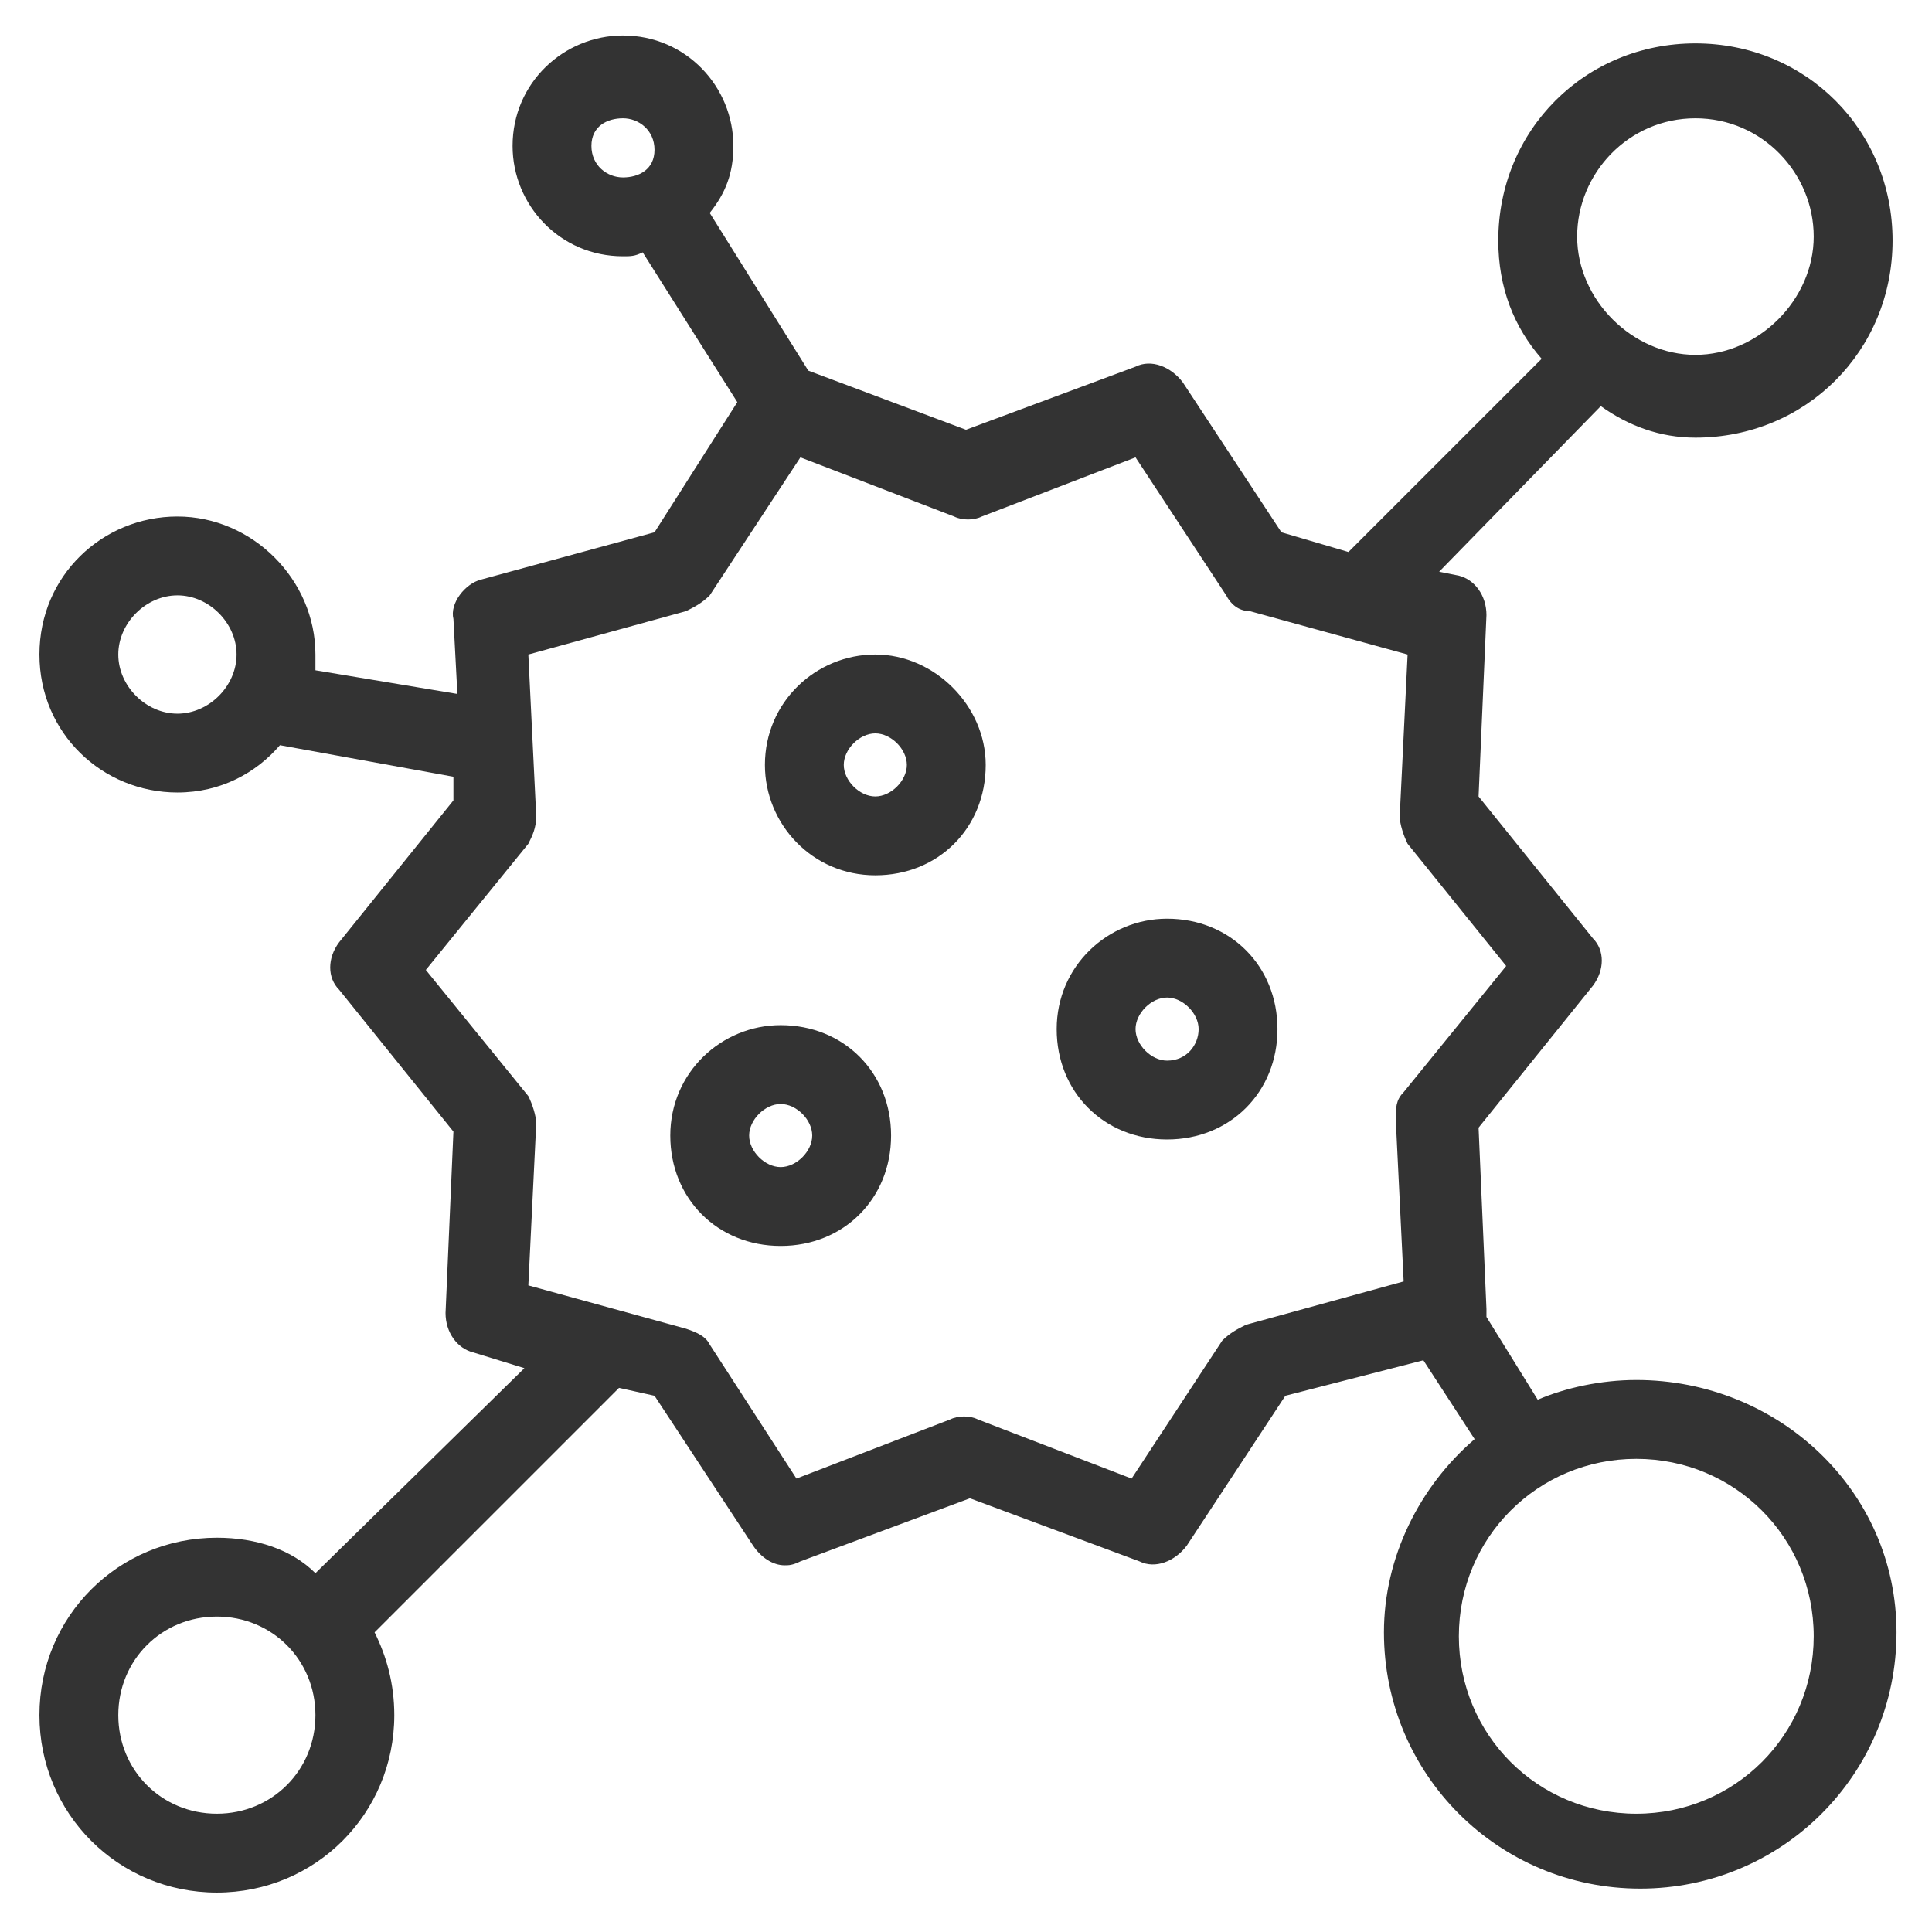 <?xml version="1.0" encoding="utf-8"?>
<!-- Generator: Adobe Illustrator 26.0.2, SVG Export Plug-In . SVG Version: 6.00 Build 0)  -->
<svg version="1.1" id="Layer_1" xmlns="http://www.w3.org/2000/svg" xmlns:xlink="http://www.w3.org/1999/xlink" x="0px" y="0px"
	 viewBox="0 0 49 49" style="enable-background:new 0 0 49 49;" xml:space="preserve">
<style type="text/css">
	.st0{fill:#333333;}
</style>
<g>
	<path class="st0" d="M22.2,16.6c-1.5,0-2.8,1.2-2.8,2.8c0,1.5,1.2,2.8,2.8,2.8S25,21,25,19.4C25,17.9,23.7,16.6,22.2,16.6z
		 M22.2,20.2c-0.4,0-0.8-0.4-0.8-0.8s0.4-0.8,0.8-0.8S23,19,23,19.4S22.6,20.2,22.2,20.2z"/>
	<path class="st0" d="M19.8,26c-1.5,0-2.8,1.2-2.8,2.8s1.2,2.8,2.8,2.8s2.8-1.2,2.8-2.8S21.4,26,19.8,26z M19.8,29.6
		c-0.4,0-0.8-0.4-0.8-0.8s0.4-0.8,0.8-0.8s0.8,0.4,0.8,0.8S20.2,29.6,19.8,29.6z"/>
	<path class="st0" d="M29.6,23.3c-1.5,0-2.8,1.2-2.8,2.8s1.2,2.8,2.8,2.8s2.8-1.2,2.8-2.8S31.2,23.3,29.6,23.3z M29.6,26.9
		c-0.4,0-0.8-0.4-0.8-0.8s0.4-0.8,0.8-0.8s0.8,0.4,0.8,0.8S30.1,26.9,29.6,26.9z"/>
	<path class="st0" d="M43,11.1c2.8,0,5-2.2,5-5s-2.2-5-5-5c-2.8,0-5,2.2-5,5c0,1.2,0.4,2.2,1.1,3L34.2,14l-1.7-0.5L30,9.7
		c-0.3-0.4-0.8-0.6-1.2-0.4l-4.3,1.6l-4-1.5l-2.5-4c0.4-0.5,0.6-1,0.6-1.7c0-1.5-1.2-2.8-2.8-2.8c-1.5,0-2.8,1.2-2.8,2.8
		c0,1.5,1.2,2.8,2.8,2.8c0.2,0,0.3,0,0.5-0.1l2.4,3.8l-2.1,3.3l-4.4,1.2c-0.4,0.1-0.8,0.6-0.7,1l0.1,1.9L8,17c0-0.1,0-0.3,0-0.4
		c0-1.9-1.6-3.5-3.5-3.5S1,14.6,1,16.6s1.6,3.5,3.5,3.5c1.1,0,2-0.5,2.6-1.2l4.4,0.8l0,0.6l-2.9,3.6c-0.3,0.4-0.3,0.9,0,1.2l2.9,3.6
		l-0.2,4.6c0,0.5,0.3,0.9,0.7,1l1.3,0.4l-5.3,5.2C7.4,39.3,6.5,39,5.5,39C3,39,1,41,1,43.5S3,48,5.5,48s4.5-2,4.5-4.5
		c0-0.8-0.2-1.5-0.5-2.1l6.2-6.2l0.9,0.2l2.5,3.8c0.2,0.3,0.5,0.5,0.8,0.5c0.1,0,0.2,0,0.4-0.1l4.3-1.6l4.3,1.6
		c0.4,0.2,0.9,0,1.2-0.4l2.5-3.8l3.5-0.9l1.3,2c-1.4,1.2-2.3,3-2.3,4.9c0,3.6,2.9,6.5,6.5,6.5s6.5-2.9,6.5-6.5S45.1,35,41.5,35
		c-0.9,0-1.8,0.2-2.5,0.5l-1.3-2.1c0-0.1,0-0.1,0-0.2l-0.2-4.6l2.9-3.6c0.3-0.4,0.3-0.9,0-1.2l-2.9-3.6l0.2-4.6c0-0.5-0.3-0.9-0.7-1
		l-0.5-0.1l4.1-4.2C41.3,10.8,42.1,11.1,43,11.1z M15.8,4.5c-0.4,0-0.8-0.3-0.8-0.8S15.4,3,15.8,3s0.8,0.3,0.8,0.8
		S16.2,4.5,15.8,4.5z M4.5,18.1c-0.8,0-1.5-0.7-1.5-1.5s0.7-1.5,1.5-1.5S6,15.8,6,16.6S5.3,18.1,4.5,18.1z M5.5,46
		C4.1,46,3,44.9,3,43.5S4.1,41,5.5,41S8,42.1,8,43.5S6.9,46,5.5,46z M41.5,37c2.5,0,4.5,2,4.5,4.5S44,46,41.5,46S37,44,37,41.5
		S39,37,41.5,37z M38.2,24.5l-2.6,3.2c-0.2,0.2-0.2,0.4-0.2,0.7l0.2,4.1l-4,1.1c-0.2,0.1-0.4,0.2-0.6,0.4l-2.3,3.5l-3.9-1.5
		c-0.2-0.1-0.5-0.1-0.7,0l-3.9,1.5L18,34.1c-0.1-0.2-0.3-0.3-0.6-0.4l-4-1.1l0.2-4.1c0-0.2-0.1-0.5-0.2-0.7l-2.6-3.2l2.6-3.2
		c0.1-0.2,0.2-0.4,0.2-0.7l-0.2-4.1l4-1.1c0.2-0.1,0.4-0.2,0.6-0.4l2.3-3.5l3.9,1.5c0.2,0.1,0.5,0.1,0.7,0l3.9-1.5l2.3,3.5
		c0.1,0.2,0.3,0.4,0.6,0.4l4,1.1l-0.2,4.1c0,0.2,0.1,0.5,0.2,0.7L38.2,24.5z M43,3c1.7,0,3,1.4,3,3s-1.4,3-3,3s-3-1.4-3-3
		S41.3,3,43,3z"/>
</g>
</svg>

